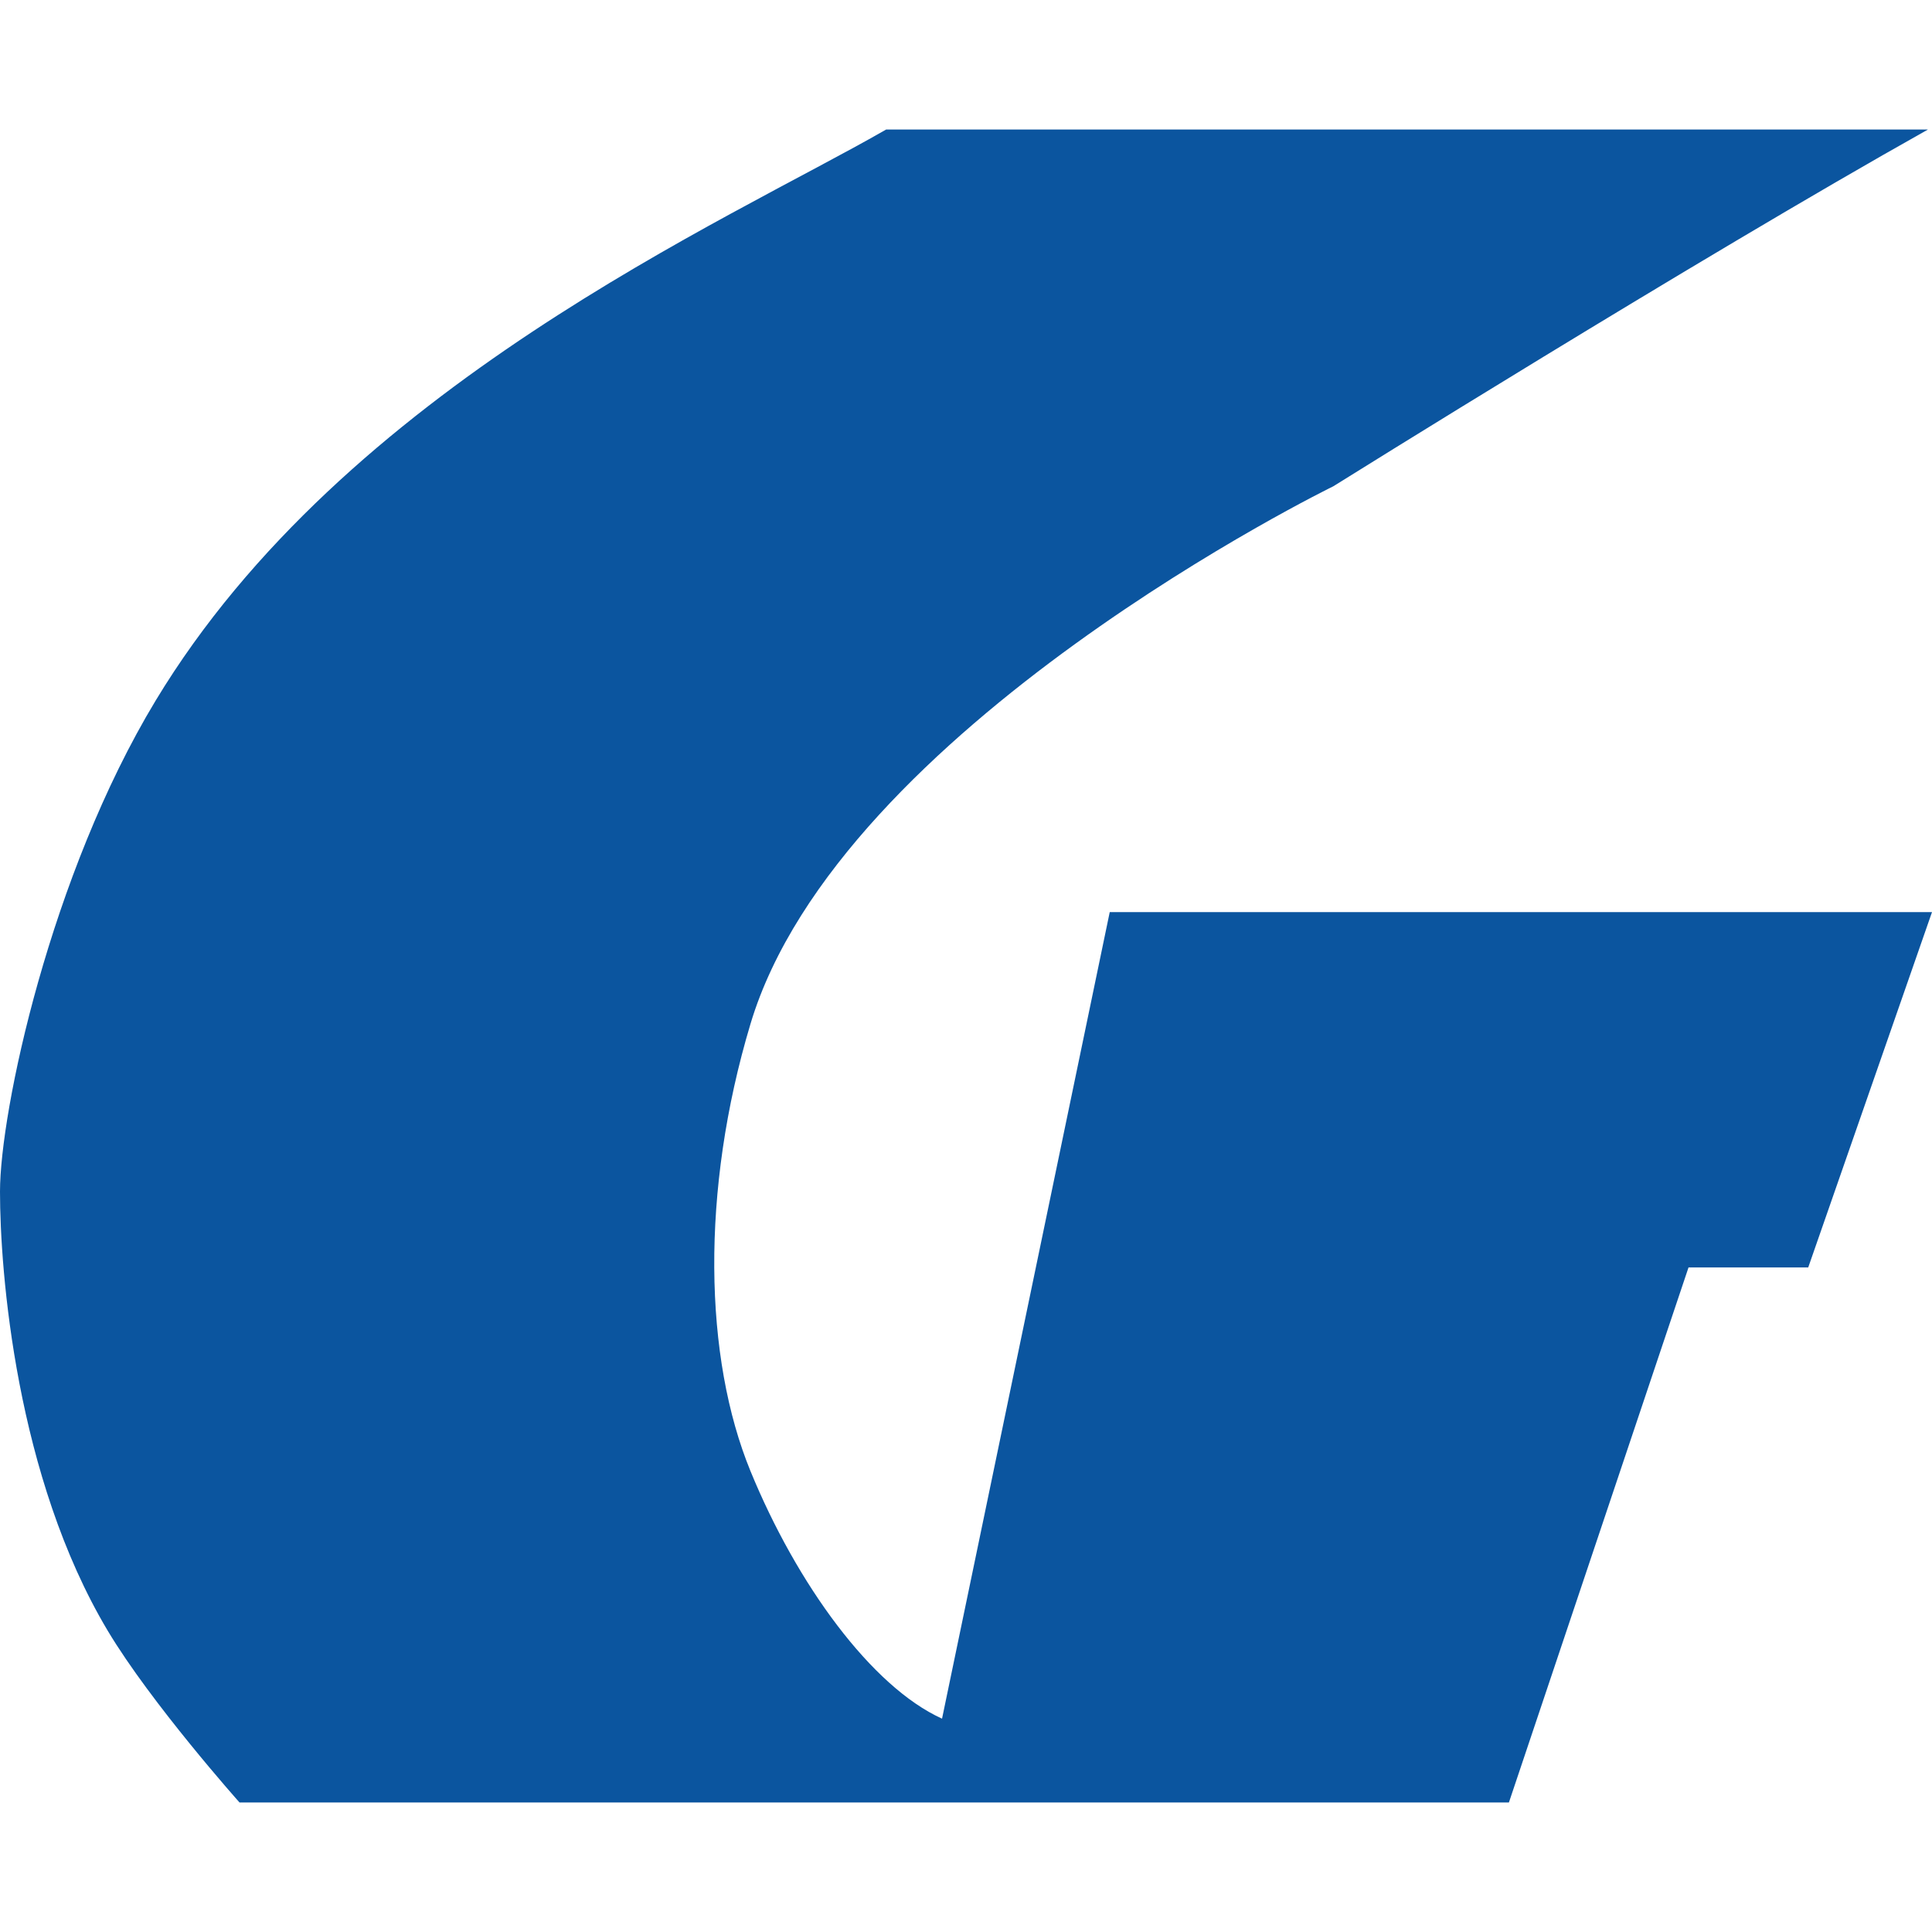     <svg
    width="100"
height="100"
viewBox="10.992 4 28.503 24.682"
      fill="none"
      xmlns="http://www.w3.org/2000/svg"
    >
      <path
        d="M24.066 4H39.436C35.998 5.929 30.662 9.264 30.662 9.264C30.662 9.264 23.376 12.819 22.064 17.195C21.324 19.663 21.379 22.124 22.064 23.793C22.748 25.461 23.85 26.974 24.89 27.445L27.364 15.546H39.495L37.669 20.788H35.903L33.253 28.682H14.526C14.526 28.682 13.222 27.219 12.582 26.149C11.227 23.881 10.992 20.847 10.992 19.669C10.992 18.491 11.731 15.002 13.289 12.424C16.081 7.802 21.71 5.355 24.066 4Z"
        fill="#0B559F"
      />
    </svg>